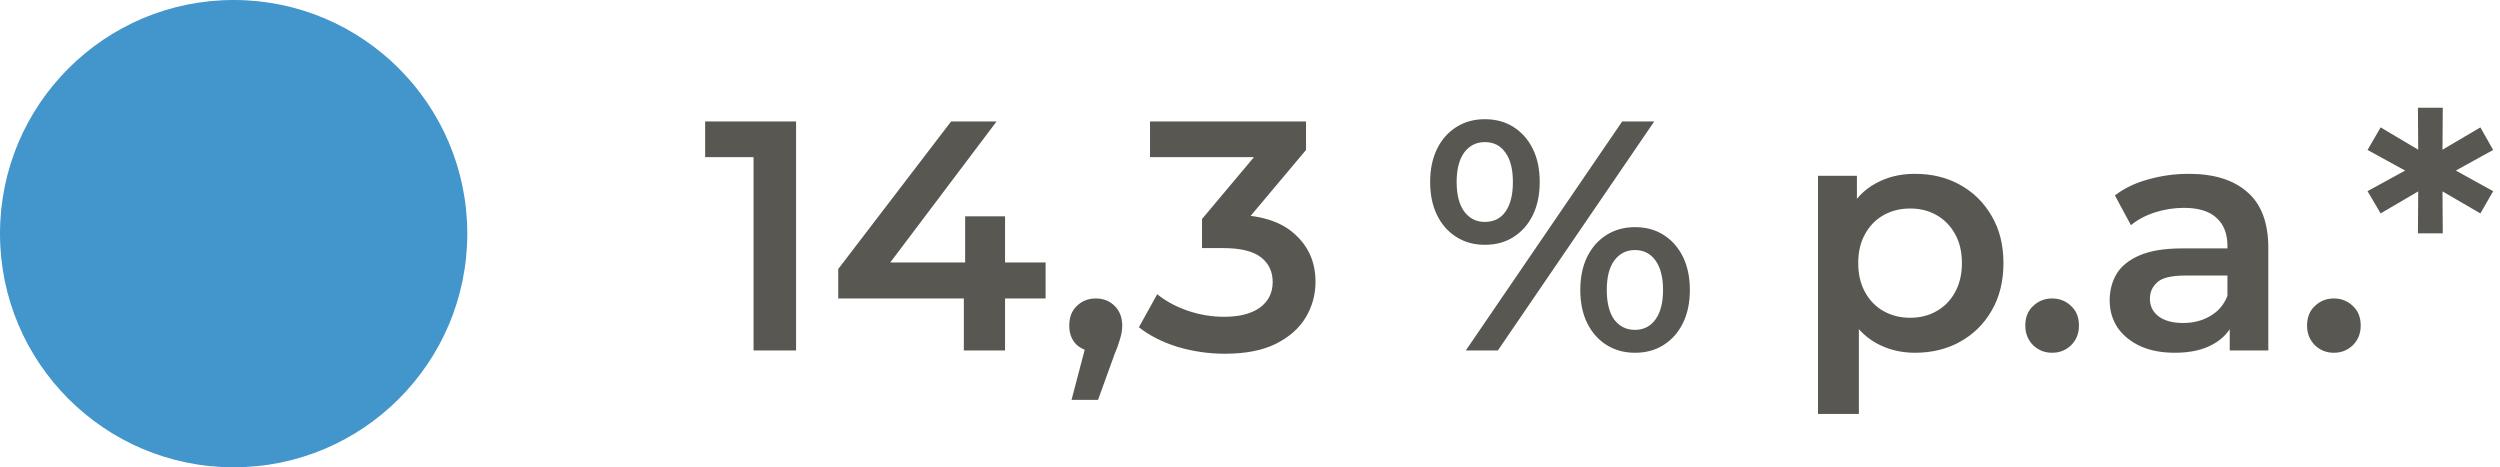 <svg width="107" height="20" viewBox="0 0 107 20" fill="none" xmlns="http://www.w3.org/2000/svg">
<path d="M32.252 15V5.9L33.05 6.726H30.18V5.2H34.072V15H32.252ZM35.876 12.774V11.514L40.706 5.2H42.652L37.892 11.514L36.982 11.234H44.752V12.774H35.876ZM41.252 15V12.774L41.308 11.234V9.26H43.016V15H41.252ZM45.862 17.114L46.674 14.02L46.912 15.056C46.585 15.056 46.31 14.958 46.086 14.762C45.871 14.557 45.764 14.281 45.764 13.936C45.764 13.581 45.871 13.301 46.086 13.096C46.31 12.881 46.58 12.774 46.898 12.774C47.224 12.774 47.495 12.881 47.71 13.096C47.924 13.311 48.032 13.591 48.032 13.936C48.032 14.029 48.022 14.132 48.004 14.244C47.985 14.347 47.952 14.468 47.906 14.608C47.868 14.748 47.803 14.925 47.71 15.14L46.996 17.114H45.862ZM52.426 15.14C51.736 15.14 51.059 15.042 50.397 14.846C49.743 14.641 49.193 14.361 48.745 14.006L49.529 12.592C49.883 12.881 50.312 13.115 50.816 13.292C51.321 13.469 51.848 13.558 52.398 13.558C53.052 13.558 53.56 13.427 53.925 13.166C54.288 12.895 54.471 12.531 54.471 12.074C54.471 11.626 54.303 11.271 53.967 11.01C53.63 10.749 53.089 10.618 52.343 10.618H51.447V9.372L54.246 6.04L54.484 6.726H49.221V5.2H55.898V6.418L53.099 9.75L52.147 9.19H52.693C53.897 9.19 54.797 9.461 55.395 10.002C56.001 10.534 56.304 11.22 56.304 12.06C56.304 12.611 56.164 13.119 55.885 13.586C55.605 14.053 55.175 14.431 54.596 14.72C54.027 15 53.304 15.14 52.426 15.14ZM62.736 15L69.428 5.2H70.8L64.108 15H62.736ZM63.548 10.478C63.091 10.478 62.685 10.366 62.33 10.142C61.975 9.918 61.7 9.605 61.504 9.204C61.308 8.803 61.21 8.331 61.21 7.79C61.21 7.249 61.308 6.777 61.504 6.376C61.7 5.975 61.975 5.662 62.33 5.438C62.685 5.214 63.091 5.102 63.548 5.102C64.024 5.102 64.435 5.214 64.78 5.438C65.135 5.662 65.41 5.975 65.606 6.376C65.802 6.768 65.9 7.239 65.9 7.79C65.9 8.331 65.802 8.803 65.606 9.204C65.41 9.605 65.135 9.918 64.78 10.142C64.435 10.366 64.024 10.478 63.548 10.478ZM63.548 9.498C63.931 9.498 64.225 9.353 64.43 9.064C64.645 8.765 64.752 8.341 64.752 7.79C64.752 7.239 64.645 6.819 64.43 6.53C64.225 6.231 63.931 6.082 63.548 6.082C63.184 6.082 62.89 6.231 62.666 6.53C62.451 6.829 62.344 7.249 62.344 7.79C62.344 8.331 62.451 8.751 62.666 9.05C62.89 9.349 63.184 9.498 63.548 9.498ZM69.974 15.098C69.517 15.098 69.111 14.986 68.756 14.762C68.401 14.538 68.126 14.225 67.93 13.824C67.734 13.423 67.636 12.951 67.636 12.41C67.636 11.869 67.734 11.397 67.93 10.996C68.126 10.595 68.401 10.282 68.756 10.058C69.111 9.834 69.517 9.722 69.974 9.722C70.45 9.722 70.861 9.834 71.206 10.058C71.561 10.282 71.836 10.595 72.032 10.996C72.228 11.397 72.326 11.869 72.326 12.41C72.326 12.951 72.228 13.423 72.032 13.824C71.836 14.225 71.561 14.538 71.206 14.762C70.861 14.986 70.45 15.098 69.974 15.098ZM69.974 14.118C70.347 14.118 70.641 13.969 70.856 13.67C71.071 13.371 71.178 12.951 71.178 12.41C71.178 11.869 71.071 11.449 70.856 11.15C70.641 10.851 70.347 10.702 69.974 10.702C69.61 10.702 69.316 10.851 69.092 11.15C68.877 11.439 68.77 11.859 68.77 12.41C68.77 12.961 68.877 13.385 69.092 13.684C69.316 13.973 69.61 14.118 69.974 14.118ZM81.954 15.098C81.347 15.098 80.792 14.958 80.288 14.678C79.793 14.398 79.397 13.978 79.098 13.418C78.809 12.849 78.664 12.13 78.664 11.262C78.664 10.385 78.804 9.666 79.084 9.106C79.373 8.546 79.765 8.131 80.26 7.86C80.755 7.58 81.319 7.44 81.954 7.44C82.691 7.44 83.34 7.599 83.9 7.916C84.469 8.233 84.917 8.677 85.244 9.246C85.58 9.815 85.748 10.487 85.748 11.262C85.748 12.037 85.58 12.713 85.244 13.292C84.917 13.861 84.469 14.305 83.9 14.622C83.34 14.939 82.691 15.098 81.954 15.098ZM77.81 17.716V7.524H79.476V9.288L79.42 11.276L79.56 13.264V17.716H77.81ZM81.758 13.6C82.178 13.6 82.551 13.507 82.878 13.32C83.214 13.133 83.48 12.863 83.676 12.508C83.872 12.153 83.97 11.738 83.97 11.262C83.97 10.777 83.872 10.361 83.676 10.016C83.48 9.661 83.214 9.391 82.878 9.204C82.551 9.017 82.178 8.924 81.758 8.924C81.338 8.924 80.96 9.017 80.624 9.204C80.288 9.391 80.022 9.661 79.826 10.016C79.63 10.361 79.532 10.777 79.532 11.262C79.532 11.738 79.63 12.153 79.826 12.508C80.022 12.863 80.288 13.133 80.624 13.32C80.96 13.507 81.338 13.6 81.758 13.6ZM87.831 15.098C87.514 15.098 87.243 14.991 87.019 14.776C86.795 14.552 86.683 14.272 86.683 13.936C86.683 13.581 86.795 13.301 87.019 13.096C87.243 12.881 87.514 12.774 87.831 12.774C88.148 12.774 88.419 12.881 88.643 13.096C88.867 13.301 88.979 13.581 88.979 13.936C88.979 14.272 88.867 14.552 88.643 14.776C88.419 14.991 88.148 15.098 87.831 15.098ZM95.432 15V13.488L95.334 13.166V10.52C95.334 10.007 95.18 9.61 94.872 9.33C94.564 9.041 94.097 8.896 93.472 8.896C93.052 8.896 92.636 8.961 92.226 9.092C91.824 9.223 91.484 9.405 91.204 9.638L90.518 8.364C90.919 8.056 91.395 7.827 91.946 7.678C92.506 7.519 93.084 7.44 93.682 7.44C94.764 7.44 95.6 7.701 96.188 8.224C96.785 8.737 97.084 9.535 97.084 10.618V15H95.432ZM93.08 15.098C92.52 15.098 92.03 15.005 91.61 14.818C91.19 14.622 90.863 14.356 90.63 14.02C90.406 13.675 90.294 13.287 90.294 12.858C90.294 12.438 90.392 12.06 90.588 11.724C90.793 11.388 91.124 11.122 91.582 10.926C92.039 10.73 92.646 10.632 93.402 10.632H95.572V11.794H93.528C92.93 11.794 92.529 11.892 92.324 12.088C92.118 12.275 92.016 12.508 92.016 12.788C92.016 13.105 92.142 13.357 92.394 13.544C92.646 13.731 92.996 13.824 93.444 13.824C93.873 13.824 94.256 13.726 94.592 13.53C94.937 13.334 95.184 13.045 95.334 12.662L95.628 13.712C95.46 14.151 95.156 14.491 94.718 14.734C94.288 14.977 93.742 15.098 93.08 15.098ZM99.89 15.098C99.572 15.098 99.302 14.991 99.078 14.776C98.854 14.552 98.742 14.272 98.742 13.936C98.742 13.581 98.854 13.301 99.078 13.096C99.302 12.881 99.572 12.774 99.89 12.774C100.207 12.774 100.478 12.881 100.702 13.096C100.926 13.301 101.038 13.581 101.038 13.936C101.038 14.272 100.926 14.552 100.702 14.776C100.478 14.991 100.207 15.098 99.89 15.098ZM103.487 9.988L103.501 7.986L103.683 8.084L101.891 9.134L101.331 8.182L103.221 7.146V7.454L101.331 6.418L101.891 5.452L103.683 6.516L103.501 6.628L103.487 4.612H104.551L104.537 6.628L104.355 6.516L106.161 5.452L106.707 6.418L104.831 7.454V7.146L106.707 8.182L106.161 9.134L104.355 8.084L104.537 7.986L104.551 9.988H103.487Z" fill="#595751"/>
<circle cx="10" cy="10" r="10" fill="#4296CC"/>
</svg>
